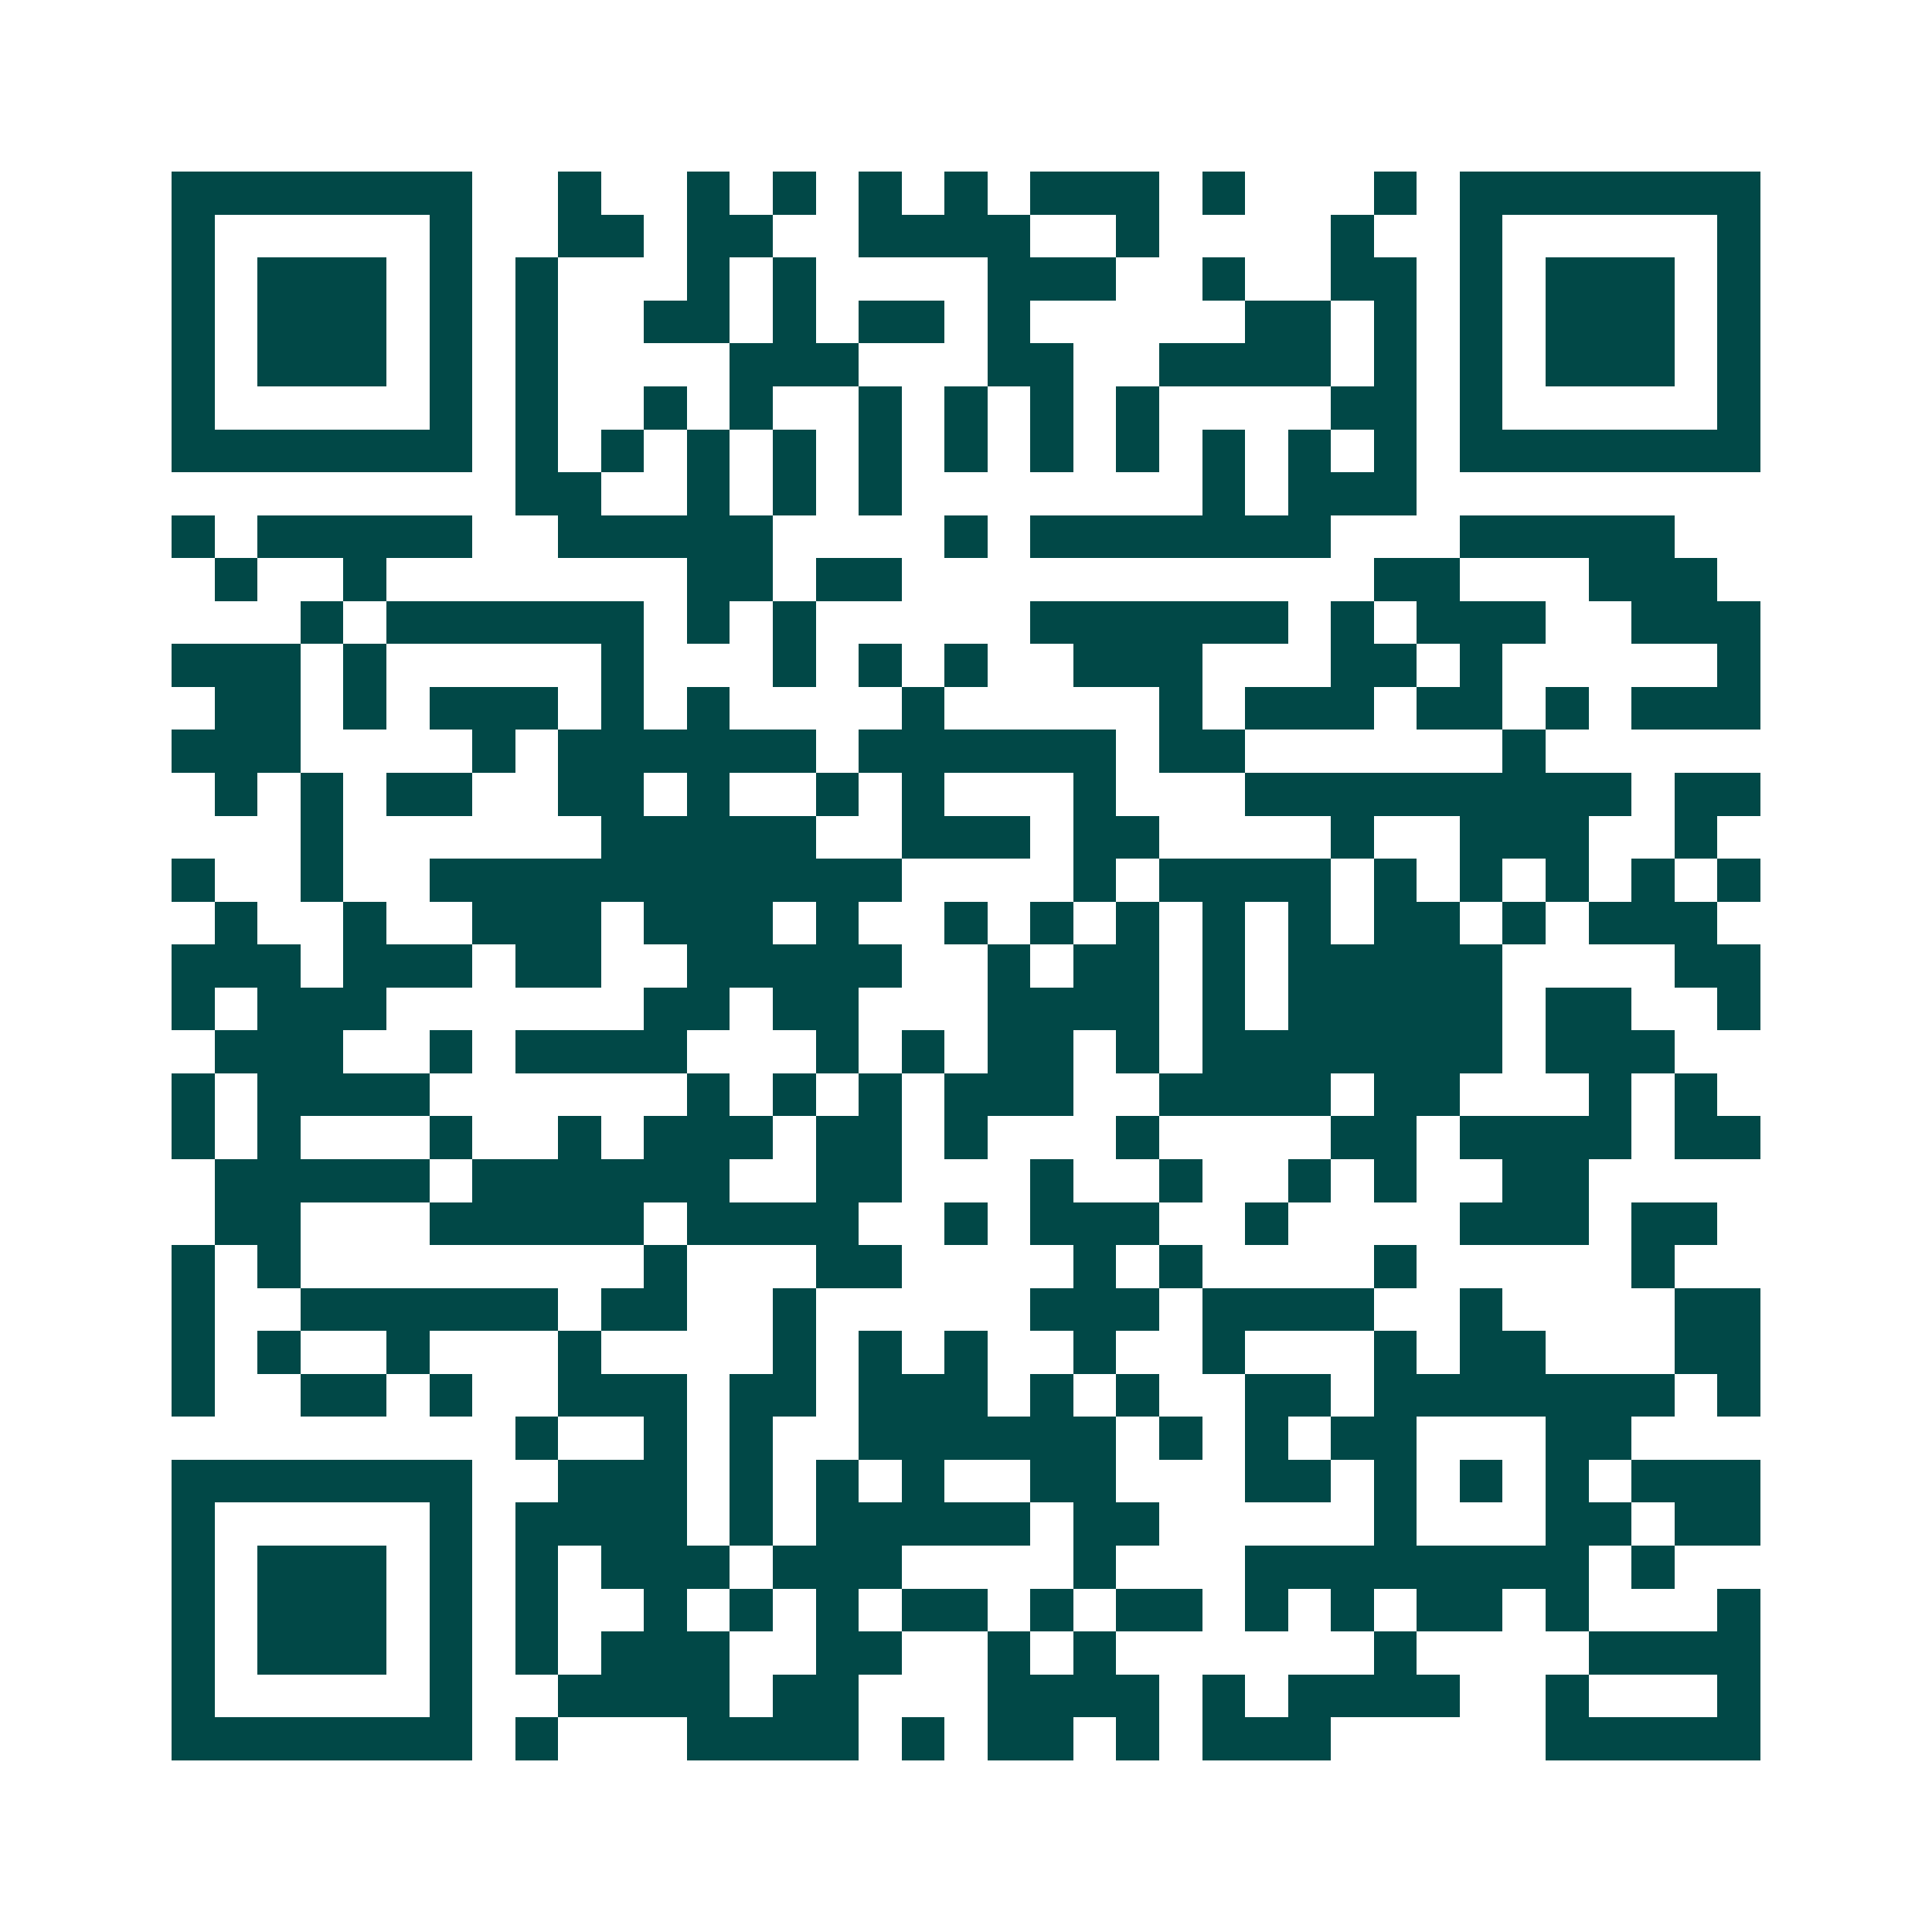 <svg xmlns="http://www.w3.org/2000/svg" width="200" height="200" viewBox="0 0 45 45" shape-rendering="crispEdges"><path fill="#ffffff" d="M0 0h45v45H0z"/><path stroke="#014847" d="M4 4.5h7m2 0h1m2 0h1m1 0h1m1 0h1m1 0h1m1 0h3m1 0h1m3 0h1m1 0h7M4 5.5h1m5 0h1m2 0h2m1 0h2m2 0h4m2 0h1m4 0h1m2 0h1m5 0h1M4 6.5h1m1 0h3m1 0h1m1 0h1m3 0h1m1 0h1m4 0h3m2 0h1m2 0h2m1 0h1m1 0h3m1 0h1M4 7.5h1m1 0h3m1 0h1m1 0h1m2 0h2m1 0h1m1 0h2m1 0h1m5 0h2m1 0h1m1 0h1m1 0h3m1 0h1M4 8.5h1m1 0h3m1 0h1m1 0h1m4 0h3m3 0h2m2 0h4m1 0h1m1 0h1m1 0h3m1 0h1M4 9.5h1m5 0h1m1 0h1m2 0h1m1 0h1m2 0h1m1 0h1m1 0h1m1 0h1m4 0h2m1 0h1m5 0h1M4 10.5h7m1 0h1m1 0h1m1 0h1m1 0h1m1 0h1m1 0h1m1 0h1m1 0h1m1 0h1m1 0h1m1 0h1m1 0h7M12 11.5h2m2 0h1m1 0h1m1 0h1m7 0h1m1 0h3M4 12.5h1m1 0h5m2 0h5m4 0h1m1 0h7m3 0h5M5 13.5h1m2 0h1m7 0h2m1 0h2m11 0h2m3 0h3M7 14.5h1m1 0h6m1 0h1m1 0h1m5 0h6m1 0h1m1 0h3m2 0h3M4 15.5h3m1 0h1m5 0h1m3 0h1m1 0h1m1 0h1m2 0h3m3 0h2m1 0h1m5 0h1M5 16.5h2m1 0h1m1 0h3m1 0h1m1 0h1m4 0h1m5 0h1m1 0h3m1 0h2m1 0h1m1 0h3M4 17.5h3m4 0h1m1 0h6m1 0h6m1 0h2m6 0h1M5 18.5h1m1 0h1m1 0h2m2 0h2m1 0h1m2 0h1m1 0h1m3 0h1m3 0h9m1 0h2M7 19.5h1m6 0h5m2 0h3m1 0h2m4 0h1m2 0h3m2 0h1M4 20.5h1m2 0h1m2 0h11m4 0h1m1 0h4m1 0h1m1 0h1m1 0h1m1 0h1m1 0h1M5 21.5h1m2 0h1m2 0h3m1 0h3m1 0h1m2 0h1m1 0h1m1 0h1m1 0h1m1 0h1m1 0h2m1 0h1m1 0h3M4 22.5h3m1 0h3m1 0h2m2 0h5m2 0h1m1 0h2m1 0h1m1 0h5m4 0h2M4 23.5h1m1 0h3m6 0h2m1 0h2m3 0h4m1 0h1m1 0h5m1 0h2m2 0h1M5 24.5h3m2 0h1m1 0h4m3 0h1m1 0h1m1 0h2m1 0h1m1 0h7m1 0h3M4 25.5h1m1 0h4m6 0h1m1 0h1m1 0h1m1 0h3m2 0h4m1 0h2m3 0h1m1 0h1M4 26.5h1m1 0h1m3 0h1m2 0h1m1 0h3m1 0h2m1 0h1m3 0h1m4 0h2m1 0h4m1 0h2M5 27.5h5m1 0h6m2 0h2m3 0h1m2 0h1m2 0h1m1 0h1m2 0h2M5 28.5h2m3 0h5m1 0h4m2 0h1m1 0h3m2 0h1m4 0h3m1 0h2M4 29.5h1m1 0h1m8 0h1m3 0h2m4 0h1m1 0h1m4 0h1m5 0h1M4 30.5h1m2 0h6m1 0h2m2 0h1m5 0h3m1 0h4m2 0h1m4 0h2M4 31.5h1m1 0h1m2 0h1m3 0h1m4 0h1m1 0h1m1 0h1m2 0h1m2 0h1m3 0h1m1 0h2m3 0h2M4 32.5h1m2 0h2m1 0h1m2 0h3m1 0h2m1 0h3m1 0h1m1 0h1m2 0h2m1 0h7m1 0h1M12 33.5h1m2 0h1m1 0h1m2 0h6m1 0h1m1 0h1m1 0h2m3 0h2M4 34.5h7m2 0h3m1 0h1m1 0h1m1 0h1m2 0h2m3 0h2m1 0h1m1 0h1m1 0h1m1 0h3M4 35.5h1m5 0h1m1 0h4m1 0h1m1 0h5m1 0h2m5 0h1m3 0h2m1 0h2M4 36.5h1m1 0h3m1 0h1m1 0h1m1 0h3m1 0h3m4 0h1m3 0h8m1 0h1M4 37.5h1m1 0h3m1 0h1m1 0h1m2 0h1m1 0h1m1 0h1m1 0h2m1 0h1m1 0h2m1 0h1m1 0h1m1 0h2m1 0h1m3 0h1M4 38.5h1m1 0h3m1 0h1m1 0h1m1 0h3m2 0h2m2 0h1m1 0h1m6 0h1m4 0h4M4 39.5h1m5 0h1m2 0h4m1 0h2m3 0h4m1 0h1m1 0h4m2 0h1m3 0h1M4 40.5h7m1 0h1m3 0h4m1 0h1m1 0h2m1 0h1m1 0h3m5 0h5"/></svg>
